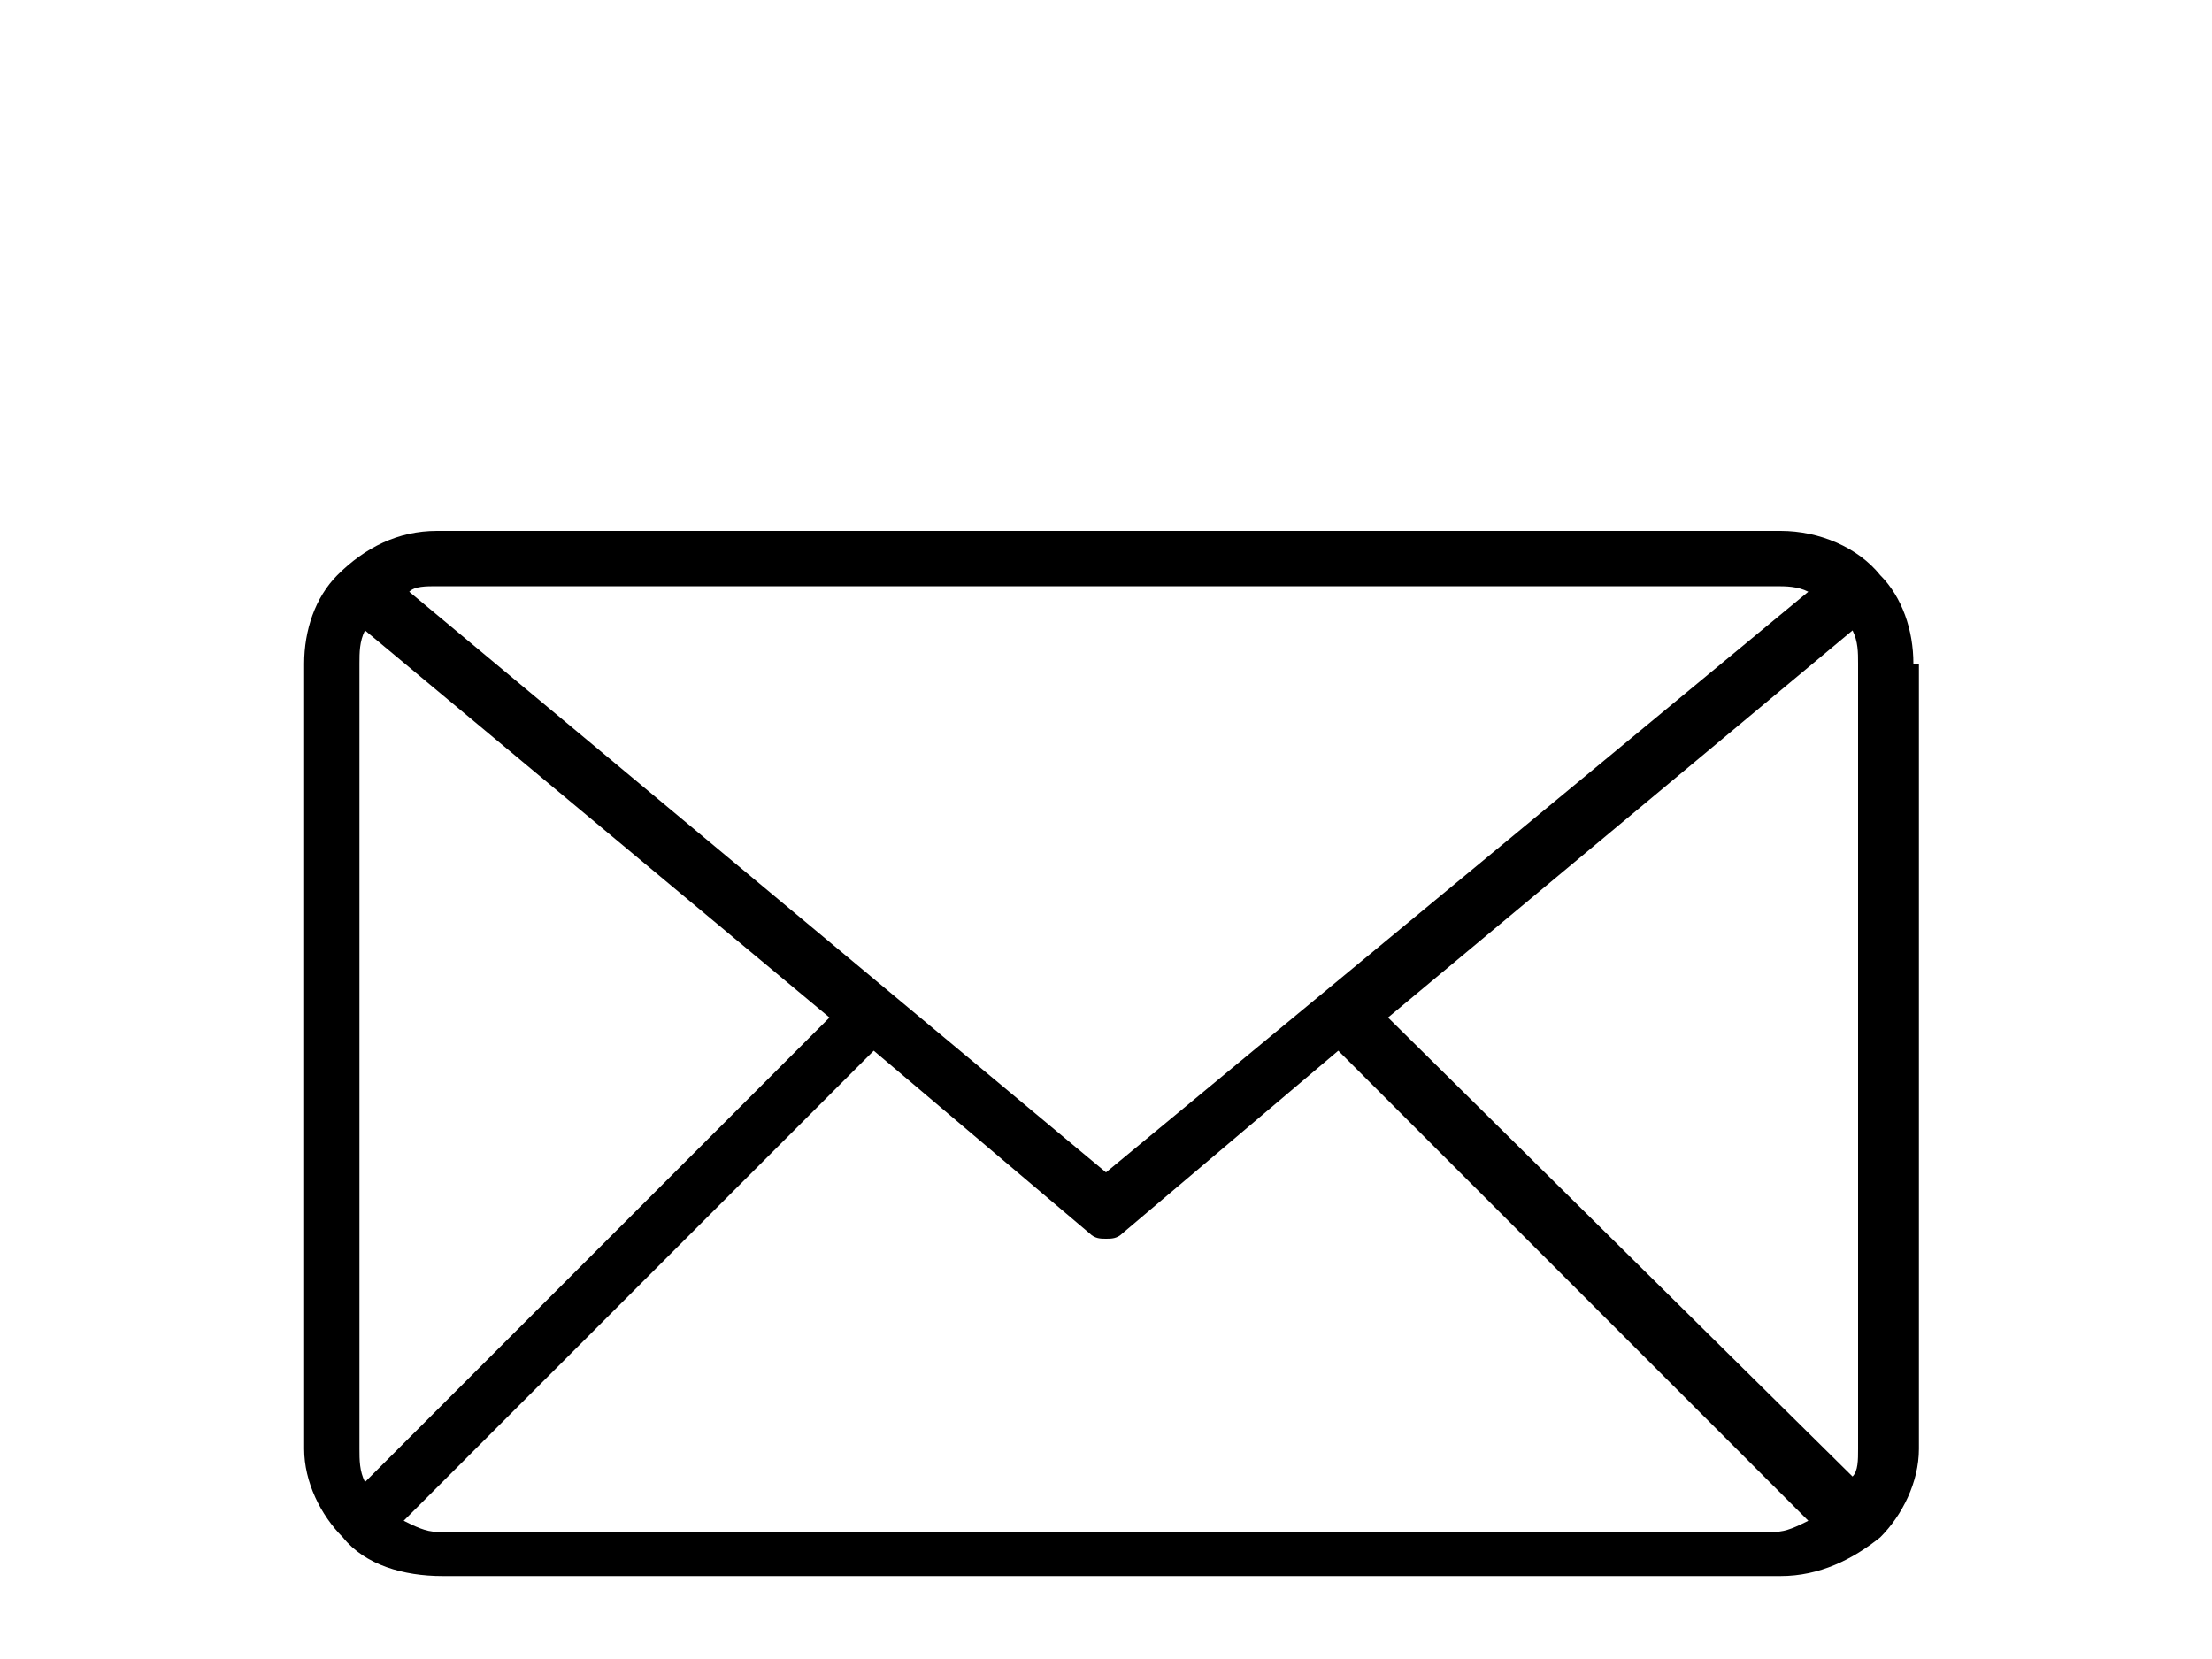 <?xml version="1.0" encoding="utf-8"?>
<!-- Generator: Adobe Illustrator 14.0.0, SVG Export Plug-In  -->
<!DOCTYPE svg PUBLIC "-//W3C//DTD SVG 1.1//EN" "http://www.w3.org/Graphics/SVG/1.1/DTD/svg11.dtd">
<svg version="1.1"
	 xmlns="http://www.w3.org/2000/svg" xmlns:xlink="http://www.w3.org/1999/xlink" xmlns:a="http://ns.adobe.com/AdobeSVGViewerExtensions/3.0/"
	 x="0px" y="0px" width="40px" height="30px" viewBox="-5.5 -3.4 40 30" enable-background="new -5.5 -3.4 40 30"
	 xml:space="preserve">
<defs>
</defs>
<path display="none" d="M25.7,5.8h-5.6V0.5c0-0.2-0.2-0.4-0.4-0.4H9.3c-0.2,0-0.4,0.2-0.4,0.4v5.3H3.4C3.1,5.8,2.9,6,2.9,6.2
	L1.5,24.8c0,0.1,0,0.2,0.1,0.3c0.1,0.1,0.2,0.1,0.3,0.1h25.2c0.1,0,0.2,0,0.3-0.1c0.1-0.1,0.1-0.2,0.1-0.3L26.2,6.2
	C26.1,6,26,5.8,25.7,5.8L25.7,5.8z M19.7,8.5c0.2,0,0.4,0.2,0.4,0.4c0,0.2-0.2,0.4-0.4,0.4c-0.2,0-0.4-0.2-0.4-0.4
	C19.4,8.7,19.5,8.5,19.7,8.5L19.7,8.5z M9.8,0.9h9.6v4.9H9.8V0.9z M9.3,8.5c0.2,0,0.4,0.2,0.4,0.4c0,0.2-0.2,0.4-0.4,0.4
	C9.1,9.3,9,9.1,9,8.9C9,8.7,9.1,8.5,9.3,8.5L9.3,8.5z M2.4,24.4L3.7,6.7h5.2v1.1C8.4,7.9,8.1,8.4,8.1,8.9c0,0.7,0.6,1.2,1.2,1.2
	s1.2-0.6,1.2-1.2c0-0.5-0.3-1-0.8-1.2V6.7h9.6v1.1c-0.5,0.2-0.8,0.6-0.8,1.2c0,0.7,0.6,1.2,1.2,1.2c0.7,0,1.2-0.6,1.2-1.2
	c0-0.5-0.3-1-0.8-1.2V6.7h5.2l1.3,17.7H2.4z M2.4,24.4"/>
<path display="none" d="M14.5,0c3.8,0,6.8,3.8,6.8,8.5c0,4.7-3.1,8.5-6.8,8.5s-6.8-3.8-6.8-8.5c0-2.2,0.7-4.3,2-5.9
	C11,0.9,12.7,0,14.5,0 M14.5,16c3.3,0,5.9-3.4,5.9-7.5s-2.7-7.5-5.9-7.5c-3.3,0-6,3.4-6,7.5S11.3,16,14.5,16 M20.1,16
	c3.8,0,6.9,3.1,6.9,6.8c0,1.1-0.9,2.1-2.1,2.1H4.1c-1.1,0-2-0.9-2-2.1c0-3.8,3.1-6.8,6.8-6.8c0.2,0,0.5,0.2,0.5,0.5
	s-0.2,0.5-0.5,0.5c-3.3,0-5.9,2.7-5.9,5.9C3,23.5,3.5,24,4.1,24h20.8c0.6,0,1.2-0.5,1.2-1.2c0-3.3-2.7-5.9-6-5.9
	c-0.2,0-0.4-0.2-0.4-0.5S19.9,16,20.1,16"/>
<path fill-rule="evenodd" clip-rule="evenodd" d="M29.1,8.6c0-0.6-0.2-1.2-0.6-1.6c0,0,0,0,0,0c0,0,0,0,0,0
	c-0.4-0.5-1.1-0.8-1.8-0.8H2.4c-0.7,0-1.3,0.3-1.8,0.8c0,0,0,0,0,0c0,0,0,0,0,0C0.2,7.4,0,8,0,8.6v14.2c0,0.6,0.3,1.2,0.7,1.6
	c0,0,0,0,0,0c0,0,0,0,0,0c0.4,0.5,1.1,0.7,1.8,0.7h24.2c0.7,0,1.3-0.3,1.8-0.7c0,0,0,0,0,0c0,0,0,0,0,0c0.4-0.4,0.7-1,0.7-1.6V8.6z
	 M19.6,15L28,8c0.1,0.2,0.1,0.4,0.1,0.6v14.2c0,0.2,0,0.4-0.1,0.5L19.6,15z M26.6,7.2c0.2,0,0.4,0,0.6,0.1L14.5,17.8L1.9,7.3
	C2,7.2,2.2,7.2,2.4,7.2H26.6z M1.1,23.4C1,23.2,1,23,1,22.8V8.6c0-0.2,0-0.4,0.1-0.6l8.4,7L1.1,23.4z M2.4,24.3
	c-0.2,0-0.4-0.1-0.6-0.2l8.5-8.5l3.9,3.3c0.1,0.1,0.2,0.1,0.3,0.1c0.1,0,0.2,0,0.3-0.1l3.9-3.3l8.5,8.5c-0.2,0.1-0.4,0.2-0.6,0.2
	H2.4z M2.4,24.3"/>
</svg>
